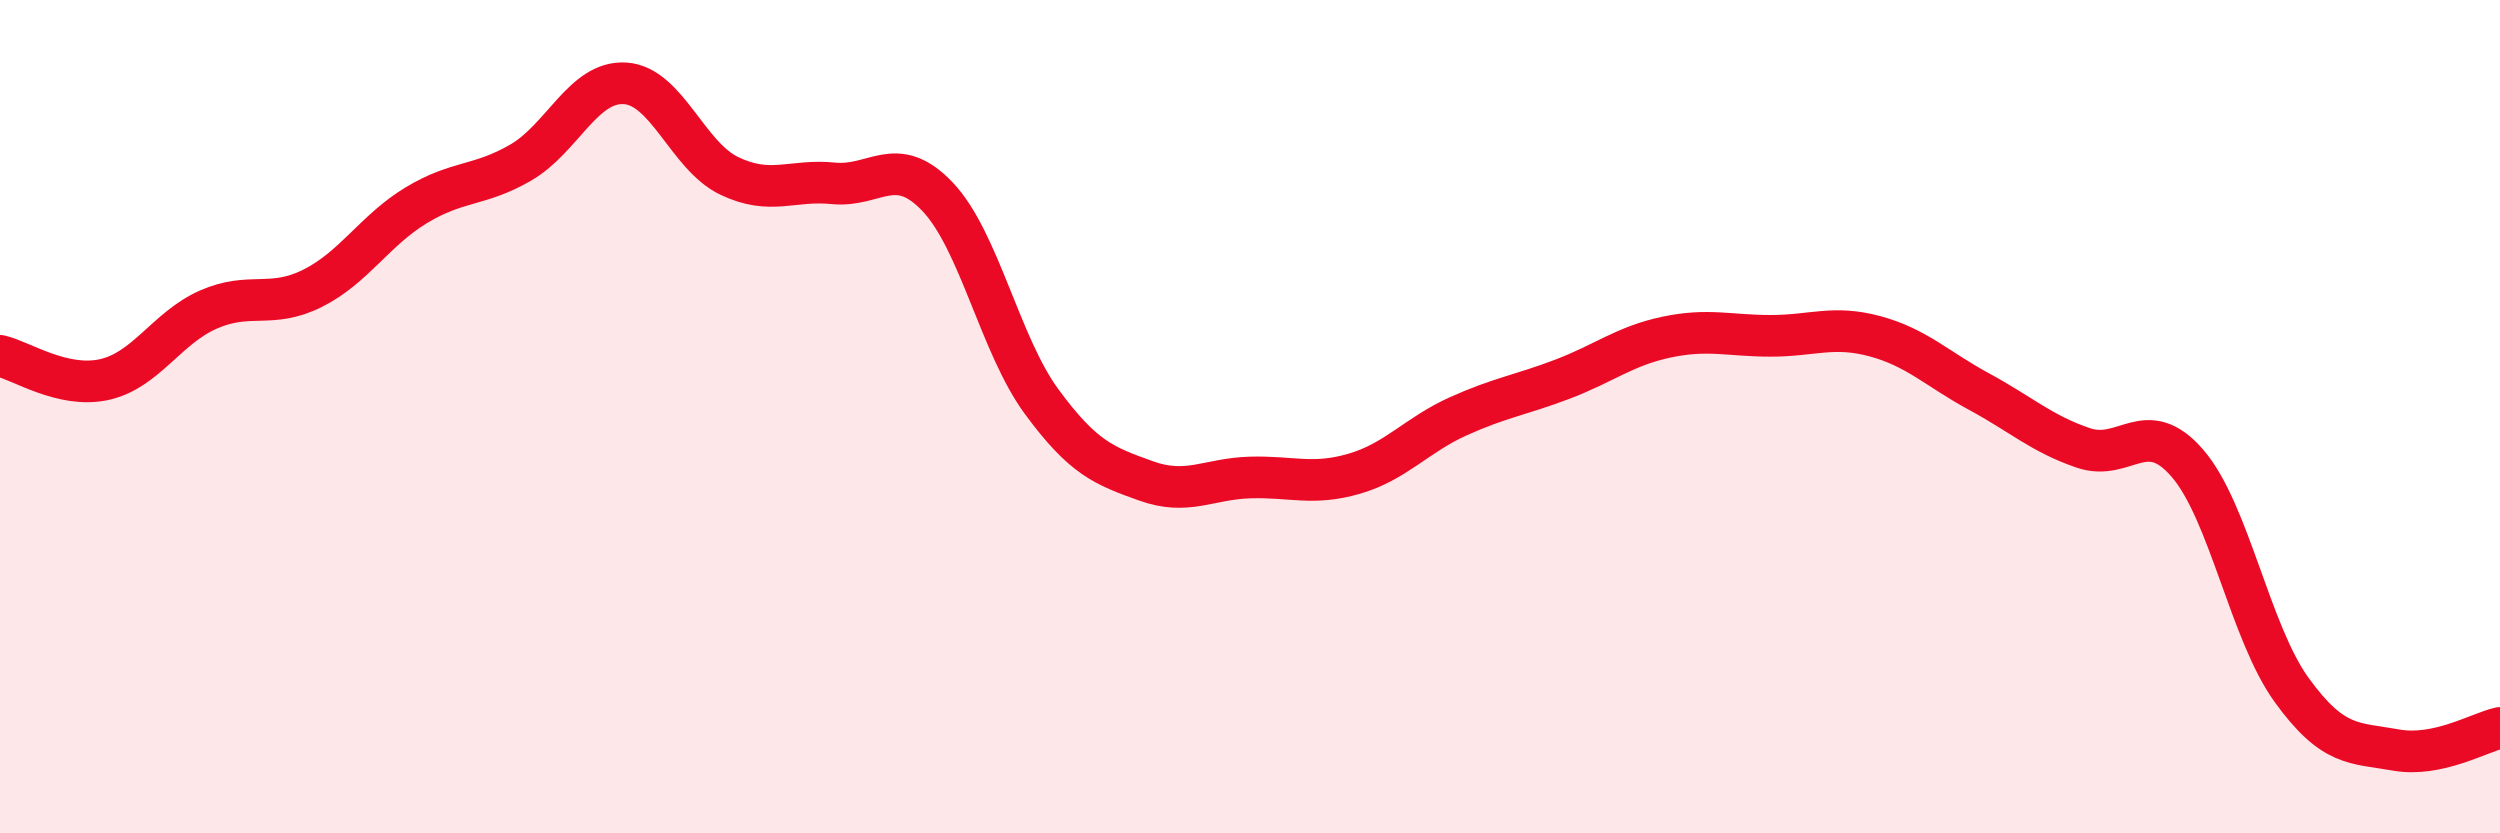 
    <svg width="60" height="20" viewBox="0 0 60 20" xmlns="http://www.w3.org/2000/svg">
      <path
        d="M 0,8.54 C 0.5,8.65 1.5,9.33 2.5,9.11 C 3.5,8.89 4,7.87 5,7.43 C 6,6.99 6.5,7.42 7.5,6.92 C 8.5,6.42 9,5.52 10,4.92 C 11,4.32 11.5,4.48 12.5,3.9 C 13.5,3.32 14,1.94 15,2 C 16,2.06 16.5,3.74 17.5,4.22 C 18.5,4.7 19,4.3 20,4.4 C 21,4.5 21.5,3.67 22.5,4.72 C 23.5,5.77 24,8.28 25,9.64 C 26,11 26.5,11.18 27.5,11.54 C 28.5,11.9 29,11.49 30,11.46 C 31,11.43 31.5,11.66 32.5,11.37 C 33.5,11.08 34,10.44 35,9.99 C 36,9.54 36.5,9.48 37.5,9.1 C 38.5,8.72 39,8.3 40,8.09 C 41,7.88 41.5,8.06 42.5,8.06 C 43.5,8.06 44,7.8 45,8.07 C 46,8.34 46.5,8.86 47.5,9.4 C 48.5,9.94 49,10.41 50,10.75 C 51,11.09 51.5,9.96 52.5,11.12 C 53.5,12.28 54,15.18 55,16.56 C 56,17.94 56.5,17.82 57.5,18 C 58.5,18.18 59.5,17.58 60,17.47L60 20L0 20Z"
        fill="#EB0A25"
        opacity="0.1"
        stroke-linecap="round"
        stroke-linejoin="round"
      />
      <path
        d="M 0,8.54 C 0.5,8.65 1.5,9.33 2.5,9.11 C 3.5,8.89 4,7.87 5,7.43 C 6,6.99 6.5,7.42 7.5,6.92 C 8.5,6.42 9,5.52 10,4.92 C 11,4.32 11.5,4.48 12.5,3.9 C 13.5,3.32 14,1.94 15,2 C 16,2.06 16.5,3.74 17.5,4.22 C 18.5,4.7 19,4.3 20,4.4 C 21,4.5 21.5,3.67 22.5,4.72 C 23.5,5.77 24,8.28 25,9.64 C 26,11 26.5,11.18 27.5,11.54 C 28.5,11.9 29,11.49 30,11.46 C 31,11.43 31.5,11.66 32.5,11.37 C 33.5,11.08 34,10.44 35,9.99 C 36,9.54 36.5,9.48 37.5,9.1 C 38.5,8.72 39,8.3 40,8.09 C 41,7.88 41.5,8.06 42.5,8.06 C 43.5,8.06 44,7.8 45,8.07 C 46,8.34 46.5,8.86 47.5,9.4 C 48.5,9.94 49,10.41 50,10.75 C 51,11.09 51.5,9.96 52.5,11.12 C 53.5,12.28 54,15.18 55,16.56 C 56,17.94 56.5,17.82 57.5,18 C 58.5,18.18 59.5,17.58 60,17.47"
        stroke="#EB0A25"
        stroke-width="1"
        fill="none"
        stroke-linecap="round"
        stroke-linejoin="round"
      />
    </svg>
  